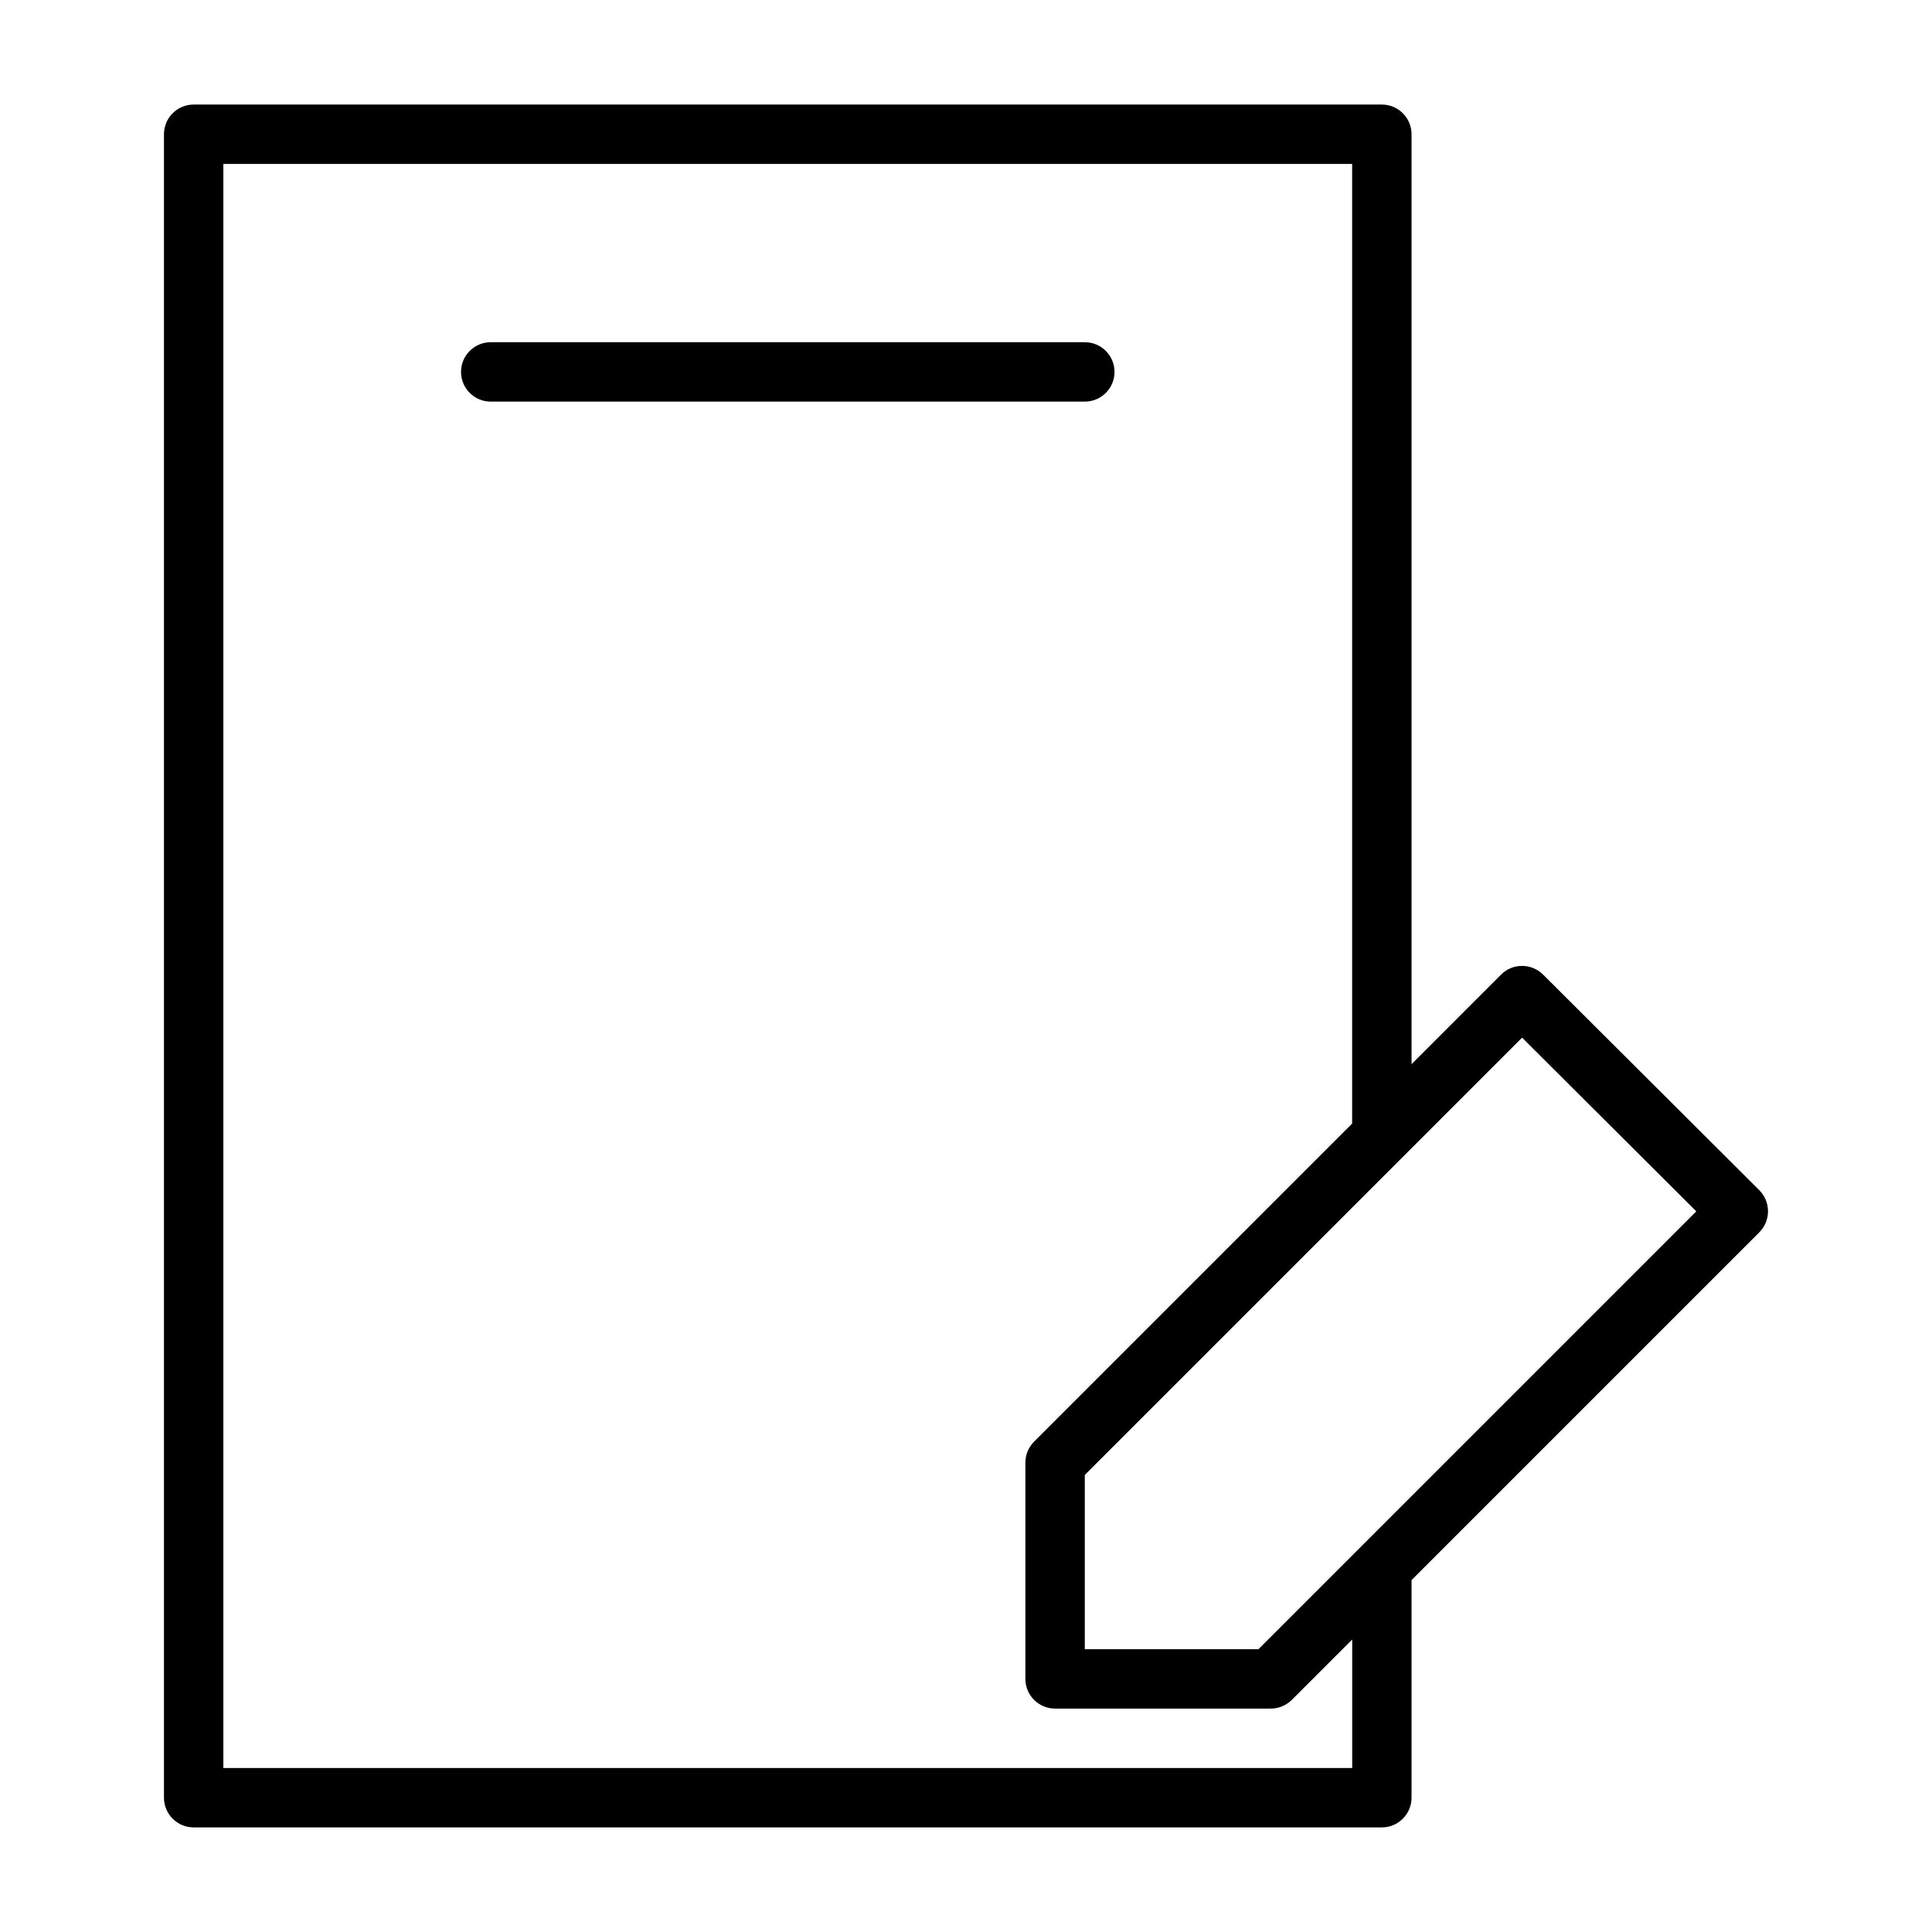 <?xml version="1.0" encoding="UTF-8"?>
<!-- Uploaded to: ICON Repo, www.iconrepo.com, Generator: ICON Repo Mixer Tools -->
<svg fill="#000000" width="800px" height="800px" version="1.1" viewBox="144 144 512 512" xmlns="http://www.w3.org/2000/svg">
 <g>
  <path d="m612.54 465c0-2.094-0.836-4.094-2.297-5.574l-57.309-57.152c-3.07-3.055-8.062-3.07-11.133 0l-23.727 23.746v-246.44c0-4.344-3.527-7.871-7.871-7.871h-314.88c-4.344 0-7.871 3.527-7.871 7.871v440.83c0 4.344 3.527 7.871 7.871 7.871h314.88c4.344 0 7.871-3.527 7.871-7.871v-57.672l92.164-92.164c1.465-1.465 2.301-3.477 2.301-5.574zm-110.21 147.54h-299.14v-425.09h299.14v254.31l-84.293 84.293c-1.465 1.465-2.301 3.465-2.301 5.559v57.309c0 4.344 3.527 7.871 7.871 7.871h57.152c2.094 0 4.094-0.836 5.574-2.297l16.012-16.012v34.055zm-24.828-31.488h-46.02v-46.176l115.89-115.89 46.16 46.035z"/>
  <path d="m439.36 242.56c0-4.344-3.527-7.871-7.871-7.871h-157.44c-4.348 0-7.871 3.523-7.871 7.871 0 4.344 3.523 7.871 7.871 7.871h157.44c4.344 0 7.871-3.527 7.871-7.871z"/>
 </g>
</svg>